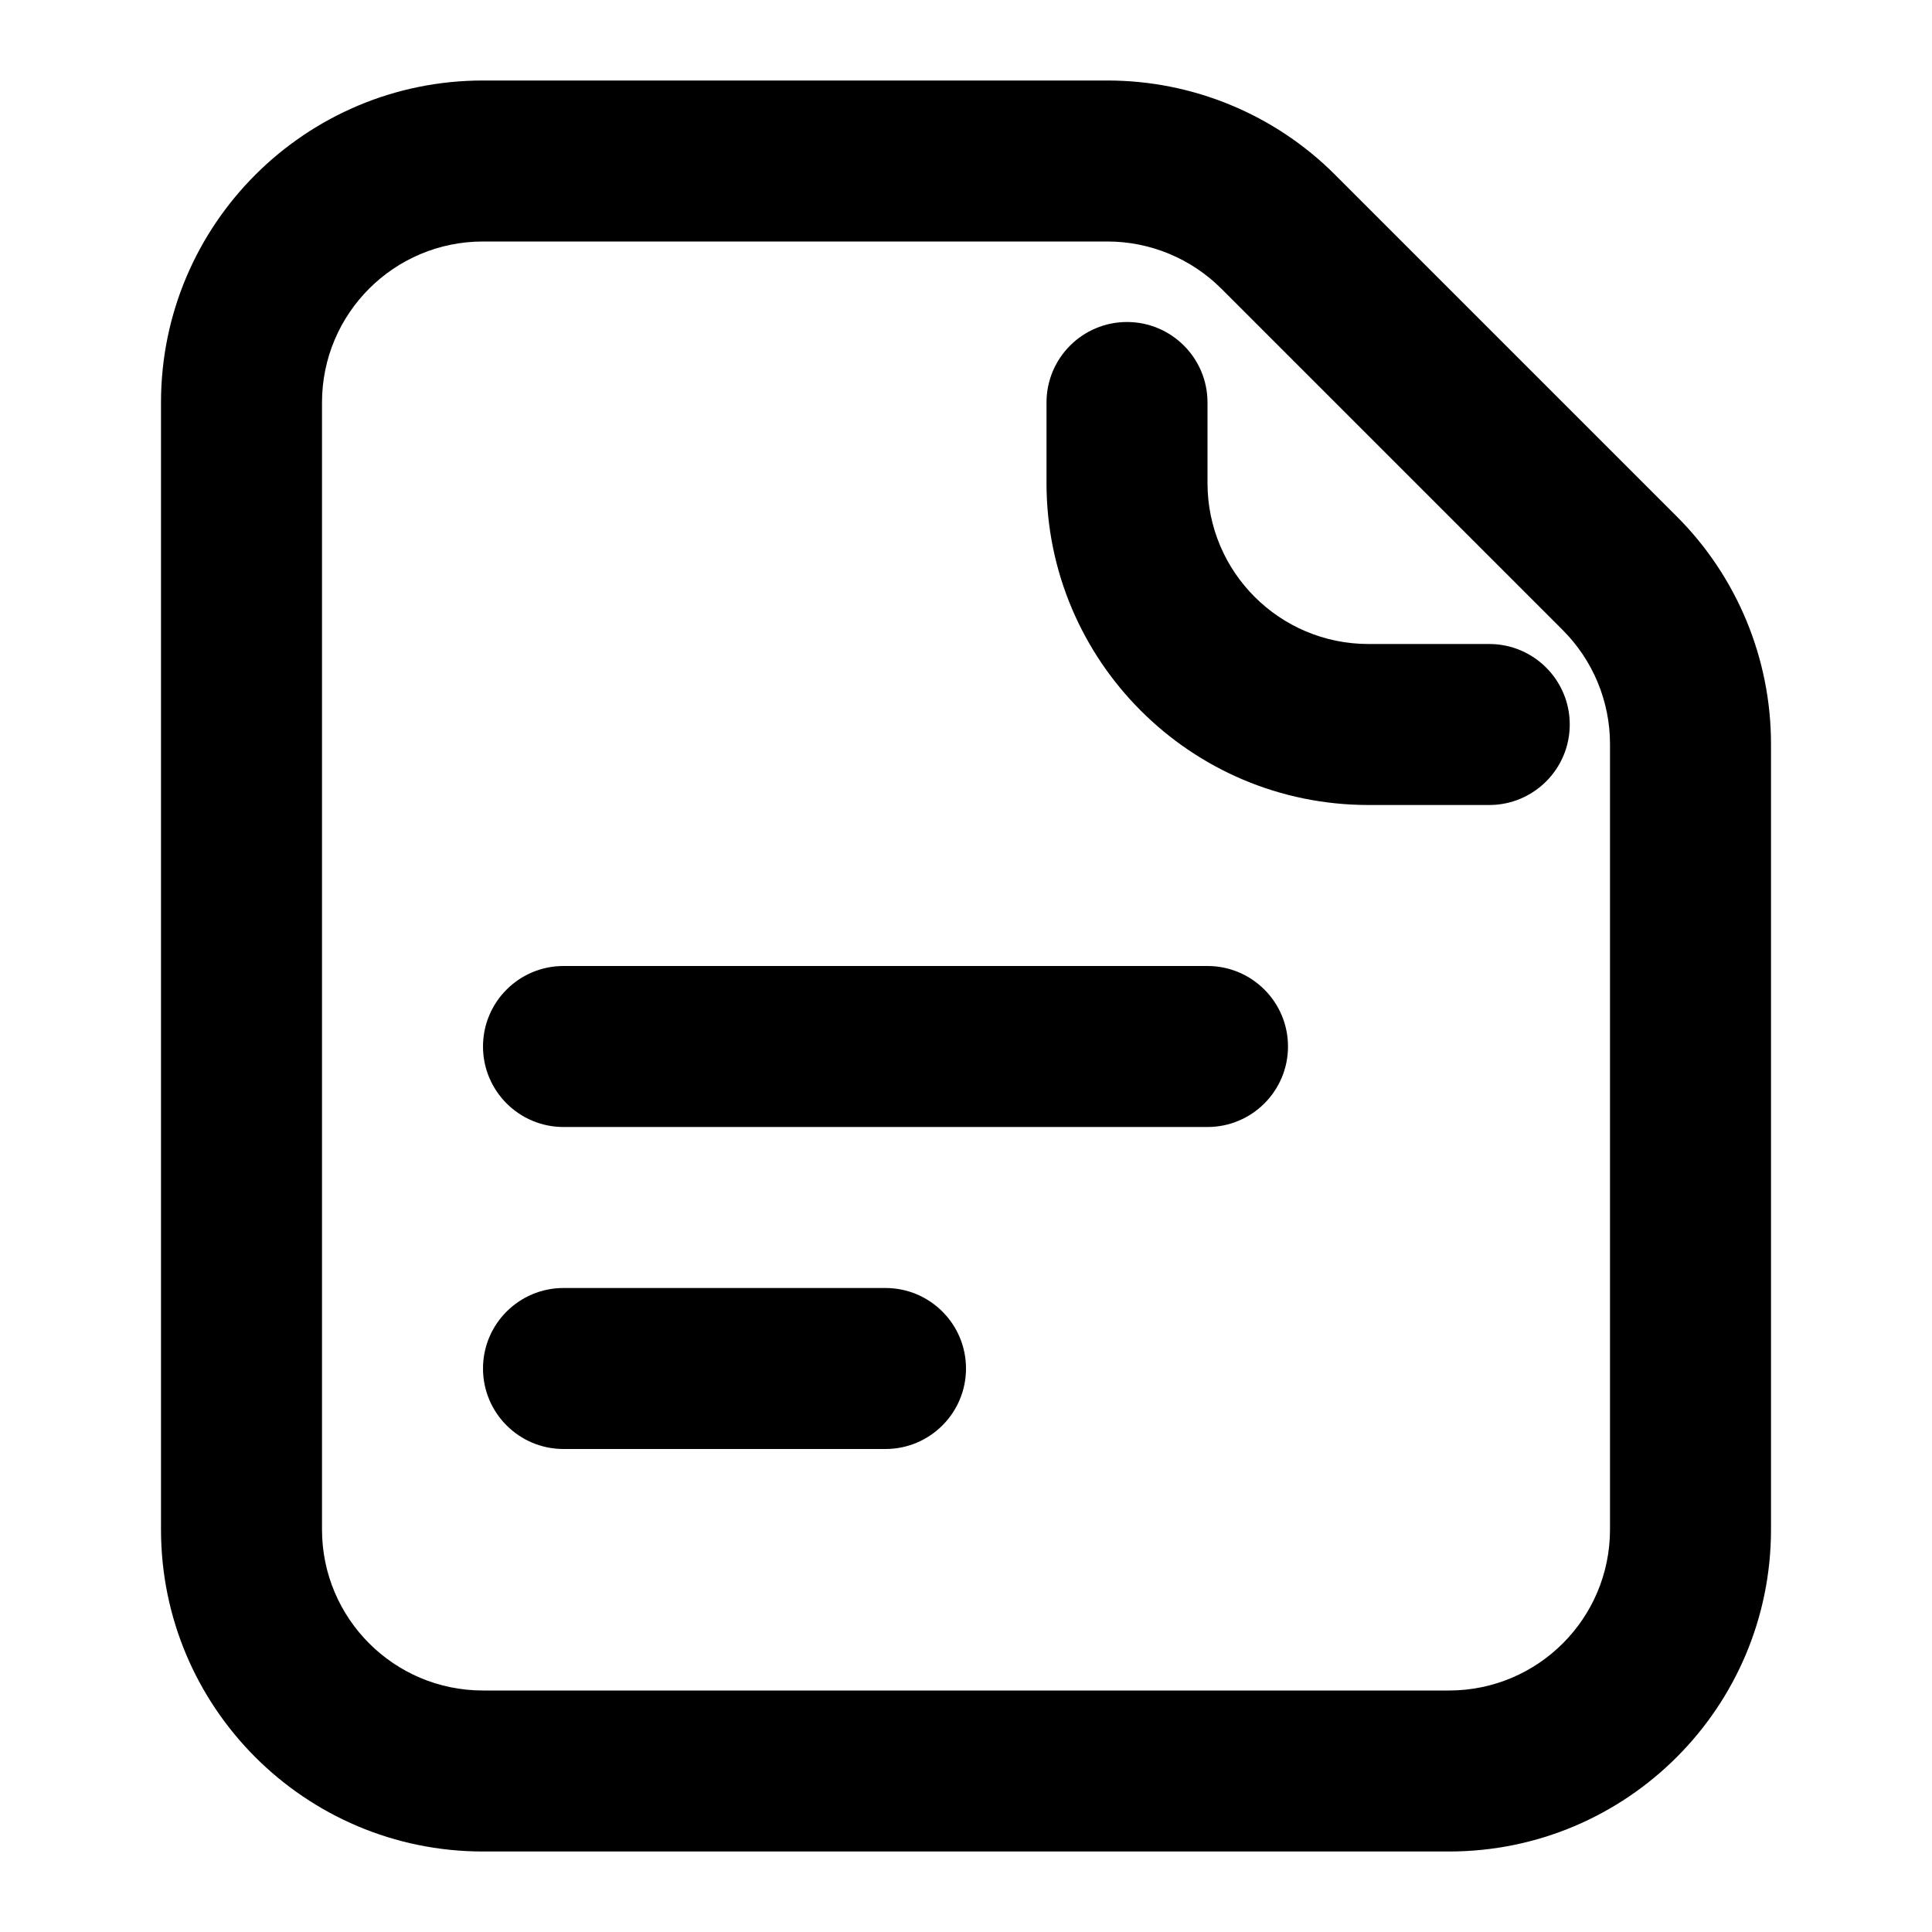 <?xml version="1.0" encoding="UTF-8"?> <svg xmlns="http://www.w3.org/2000/svg" width="24" height="24" viewBox="0 0 24 24" fill="none"><path fill-rule="evenodd" clip-rule="evenodd" d="M6 3C4.895 3 4 3.895 4 5V19C4 20.105 4.895 21 6 21H18C19.105 21 20 20.105 20 19V9.243C20 8.712 19.789 8.204 19.414 7.828L15.172 3.586C14.796 3.211 14.288 3 13.757 3H6ZM2 5C2 2.791 3.791 1 6 1H13.757C14.818 1 15.836 1.421 16.586 2.172L20.828 6.414C21.579 7.164 22 8.182 22 9.243V19C22 21.209 20.209 23 18 23H6C3.791 23 2 21.209 2 19V5ZM14 4C14.552 4 15 4.448 15 5V6C15 7.105 15.895 8 17 8H18.5C19.052 8 19.5 8.448 19.5 9C19.5 9.552 19.052 10 18.5 10H17C14.791 10 13 8.209 13 6V5C13 4.448 13.448 4 14 4ZM6 13C6 12.448 6.448 12 7 12H15C15.552 12 16 12.448 16 13C16 13.552 15.552 14 15 14H7C6.448 14 6 13.552 6 13ZM6 17C6 16.448 6.448 16 7 16H11C11.552 16 12 16.448 12 17C12 17.552 11.552 18 11 18H7C6.448 18 6 17.552 6 17Z" fill="black"></path></svg> 